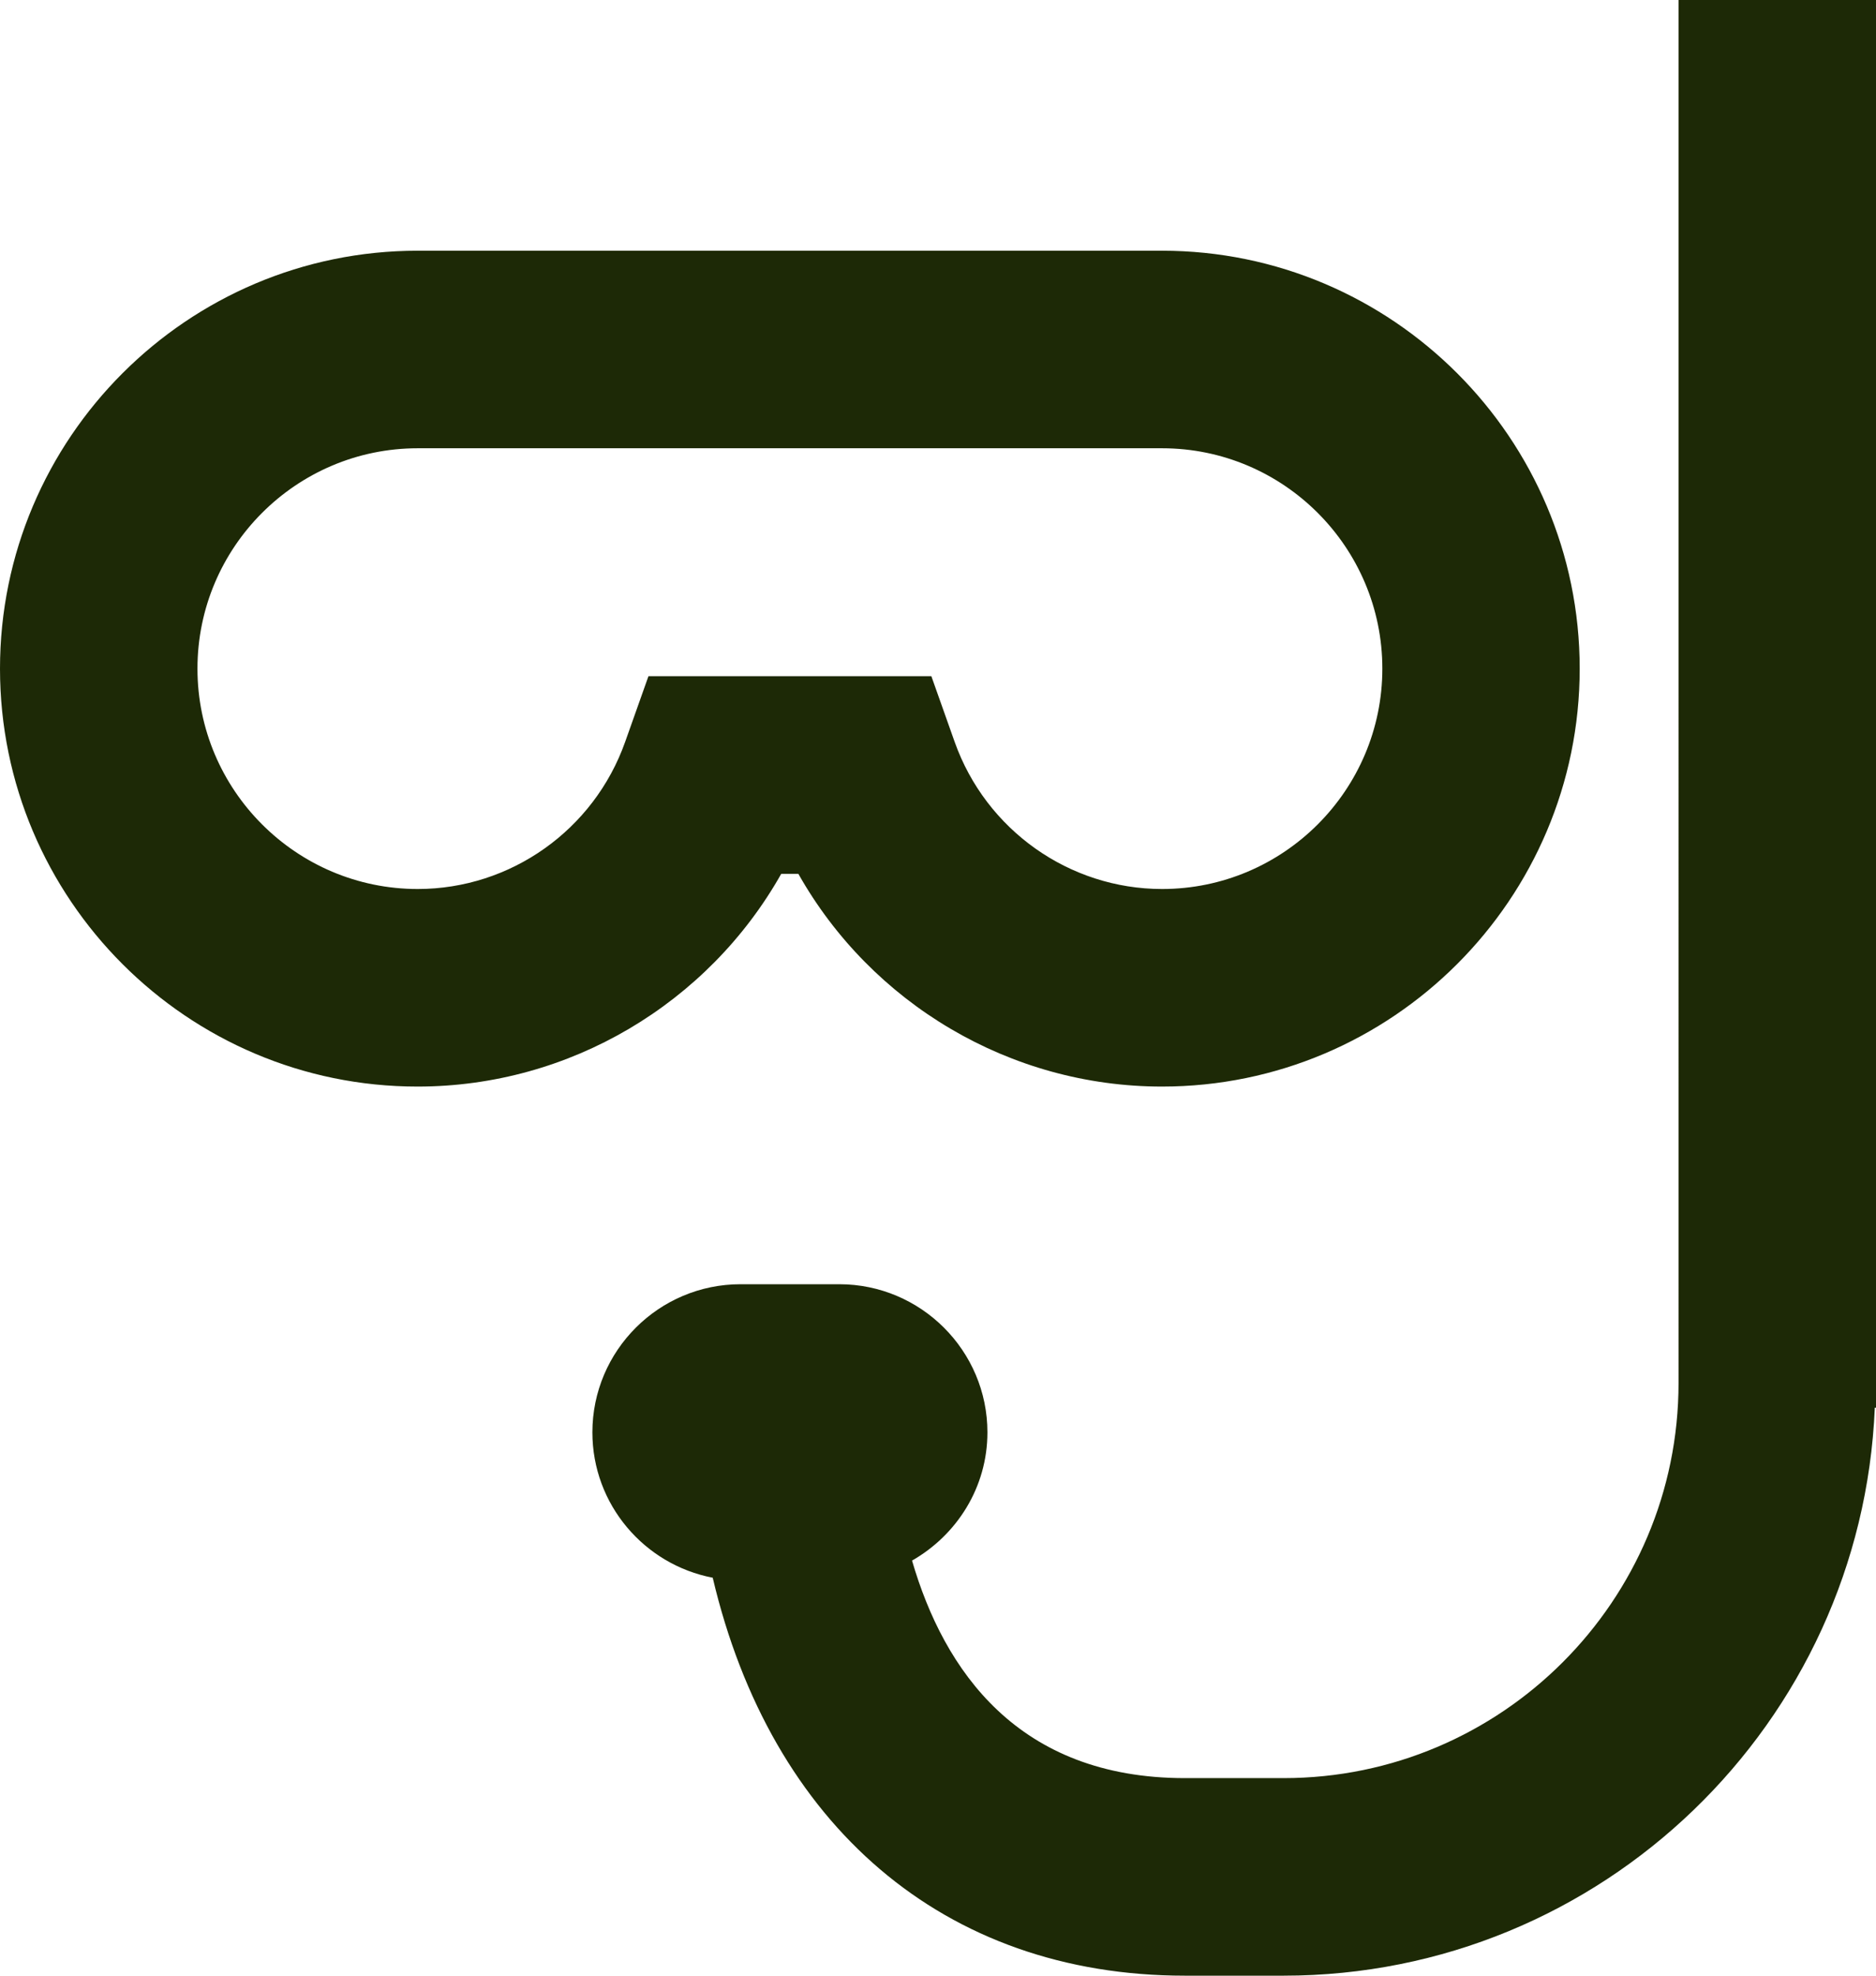 <?xml version="1.0" encoding="UTF-8"?>
<svg id="Layer_1" data-name="Layer 1" xmlns="http://www.w3.org/2000/svg" viewBox="0 0 171.96 181.01">
  <defs>
    <style>
      .cls-1 {
        fill: #1d2906;
      }
    </style>
  </defs>
  <path class="cls-1" d="M171.96,0v128.97h-.11c-1.2,28.89-25.01,52.04-54.19,52.04h-9.05c-22.14,0-37.95-13.84-43.28-36.46-6.27-1.2-11.03-6.71-11.03-13.32,0-7.48,6.09-13.57,13.58-13.57h9.05c7.48,0,13.58,6.09,13.58,13.57,0,5.05-2.81,9.41-6.91,11.75,2.93,10.06,9.71,19.93,25.01,19.93h9.05c19.96,0,36.2-16.24,36.2-36.2V0h18.1ZM106.51,22.97c21.11,0,38.29,17.18,38.29,38.29,0,21.11-17.18,38.29-38.29,38.29-13.93,0-26.63-7.62-33.33-19.49h-1.57c-6.7,11.87-19.39,19.49-33.33,19.49C17.18,99.56,0,82.38,0,61.26,0,40.15,17.18,22.97,38.29,22.97h68.22ZM38.29,41.07c-11.13,0-20.19,9.06-20.19,20.19,0,11.13,9.06,20.19,20.19,20.19,8.52,0,16.15-5.41,19.01-13.47l2.14-6.03h25.93l2.14,6.03c2.86,8.05,10.49,13.47,19.01,13.47,11.13,0,20.19-9.06,20.19-20.19,0-11.13-9.06-20.19-20.19-20.19H38.29Z"/>
</svg>